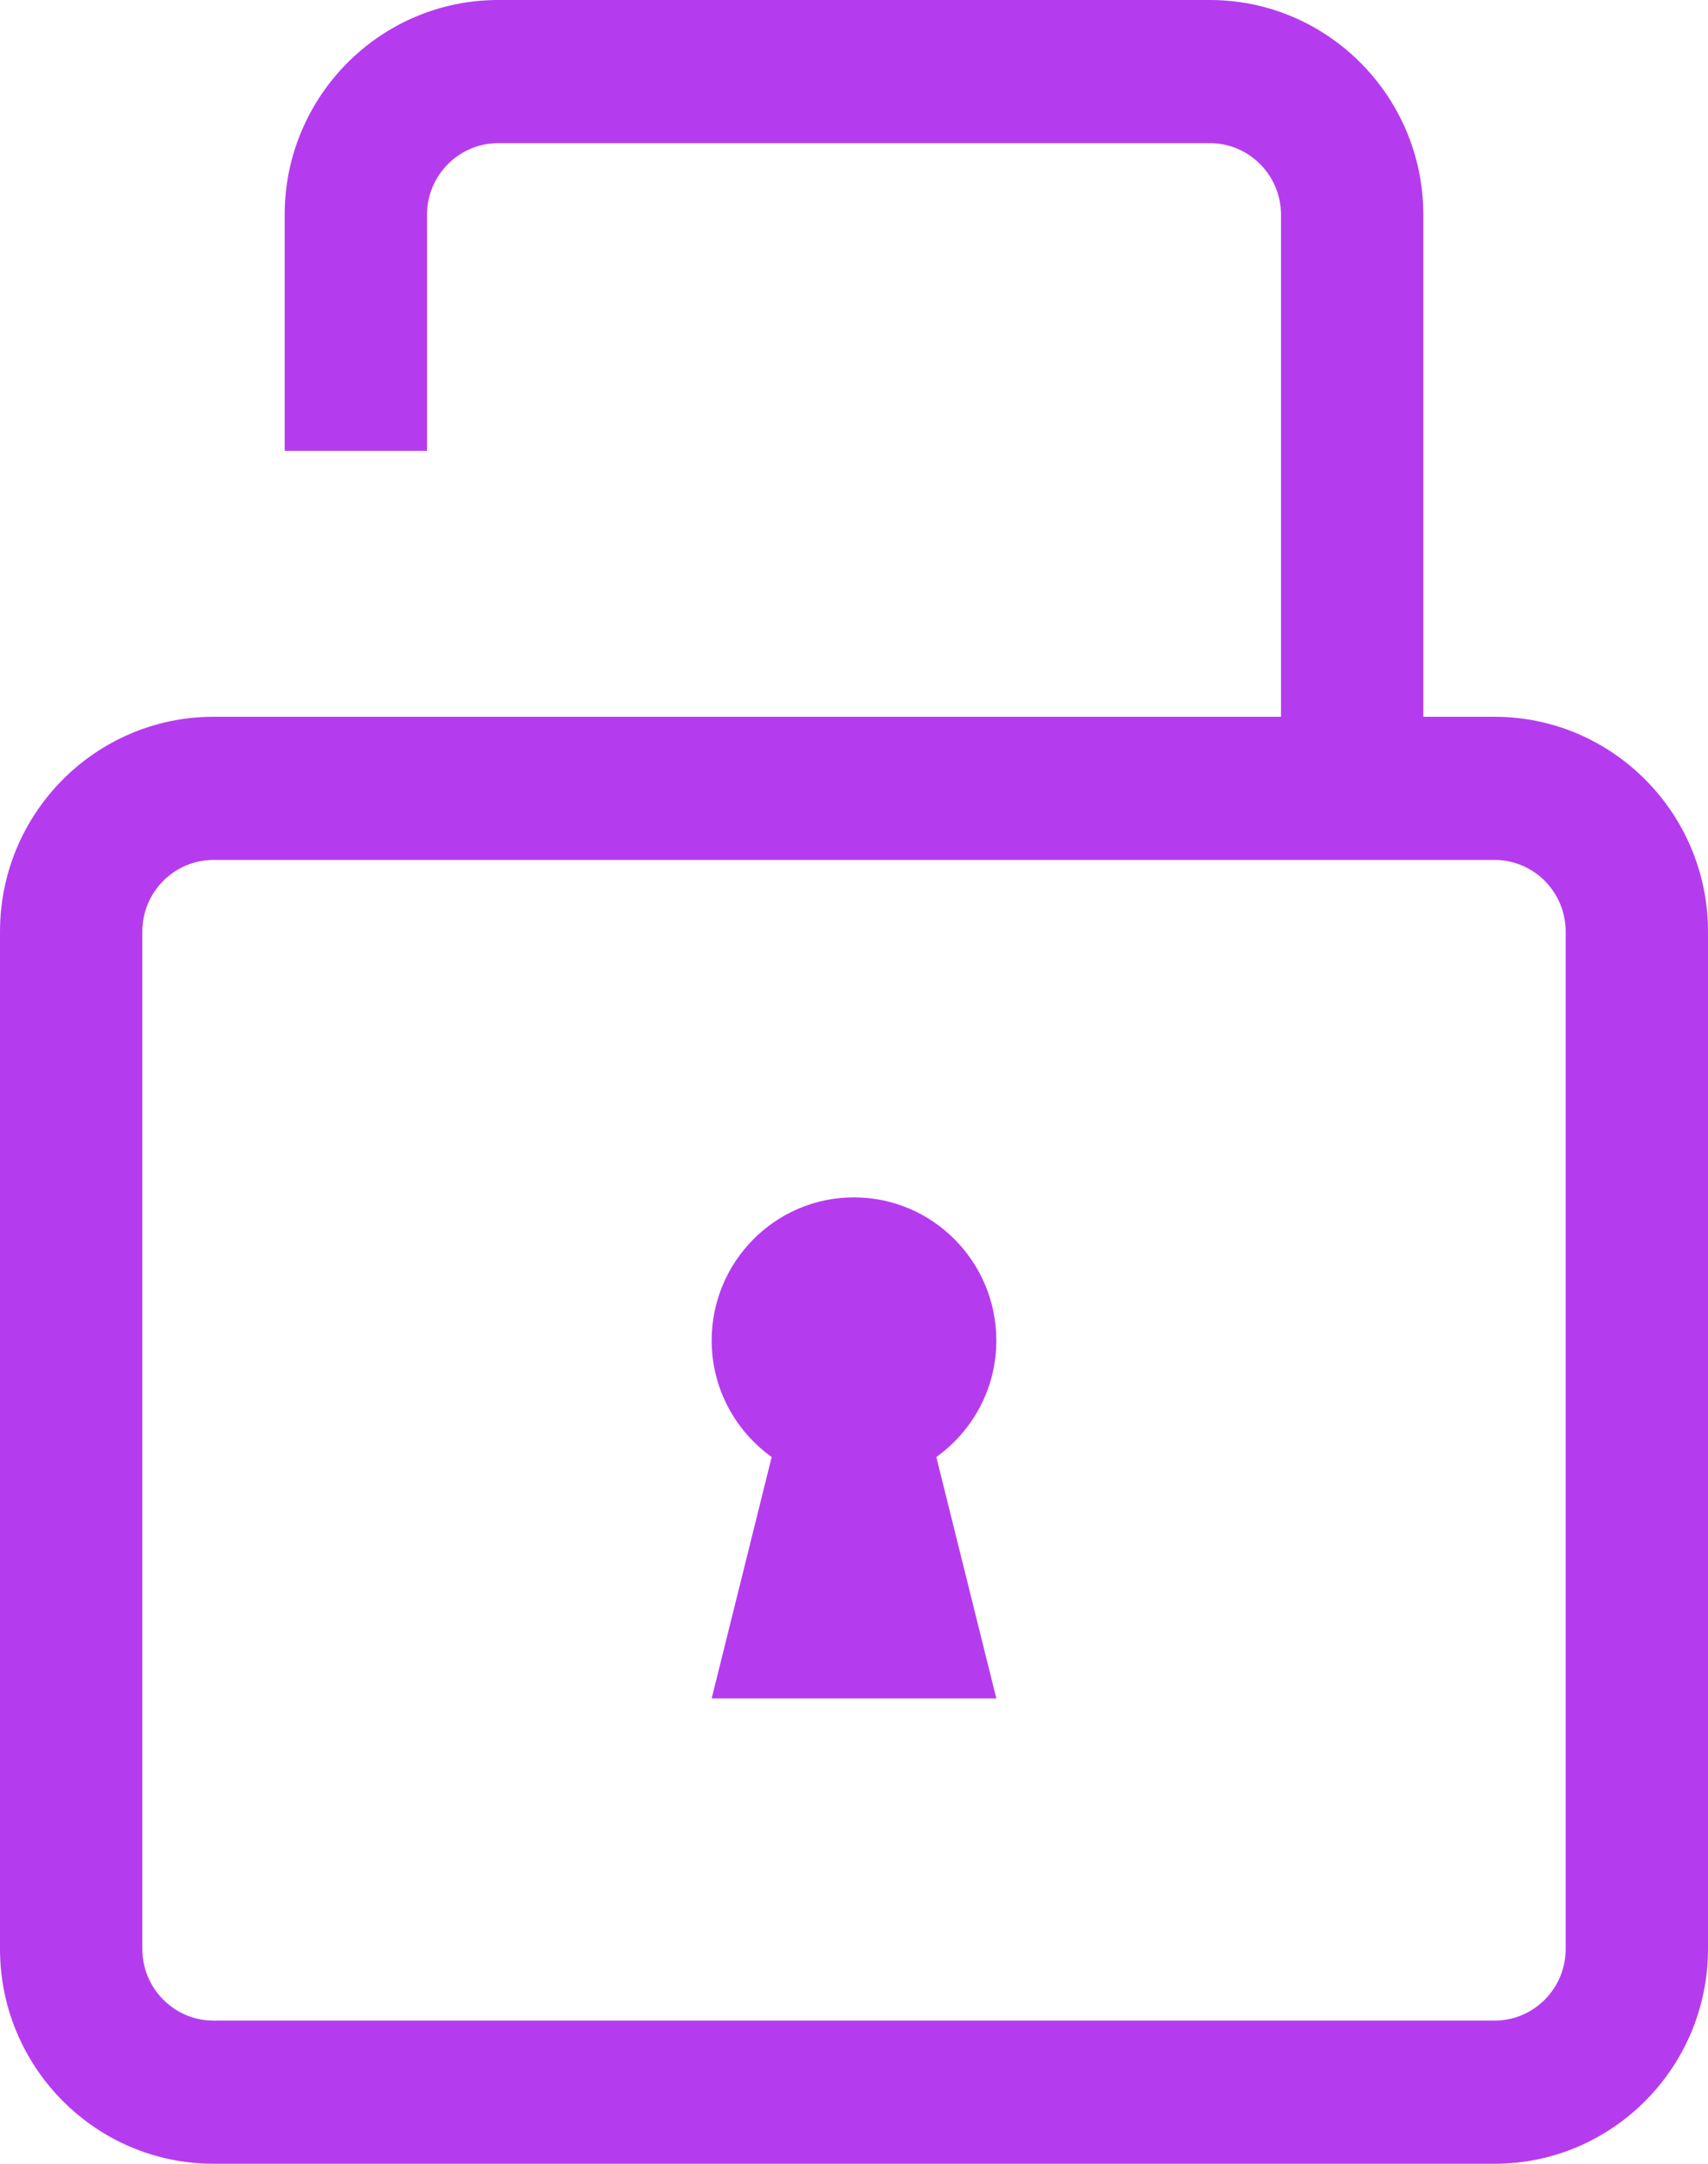 <?xml version="1.0" encoding="UTF-8"?> <svg xmlns="http://www.w3.org/2000/svg" width="15" height="19" viewBox="0 0 15 19" fill="none"> <path d="M13.125 6.294H12.5V1.886C12.5 0.846 11.659 0 10.625 0H4.375C3.341 0 2.5 0.846 2.5 1.886V3.959H3.75V1.886C3.75 1.539 4.031 1.257 4.375 1.257H10.625C10.97 1.257 11.25 1.539 11.25 1.886V6.294H1.875C0.841 6.294 0 7.14 0 8.18V17.114C0 18.154 0.841 19 1.875 19H13.125C14.159 19 15 18.154 15 17.114V8.18C15 7.14 14.159 6.294 13.125 6.294ZM13.75 17.114C13.75 17.461 13.47 17.743 13.125 17.743H1.875C1.531 17.743 1.25 17.461 1.25 17.114V8.18C1.25 7.833 1.531 7.551 1.875 7.551H13.125C13.47 7.551 13.75 7.833 13.75 8.18V17.114Z" fill="#B53CEE"></path> <path d="M8.75 11.771C8.75 11.078 8.19 10.514 7.499 10.514C6.809 10.514 6.25 11.078 6.25 11.771C6.25 12.194 6.459 12.566 6.777 12.794L6.25 14.914H8.75L8.223 12.794C8.541 12.566 8.75 12.194 8.75 11.771Z" fill="#B53CEE"></path> </svg> 